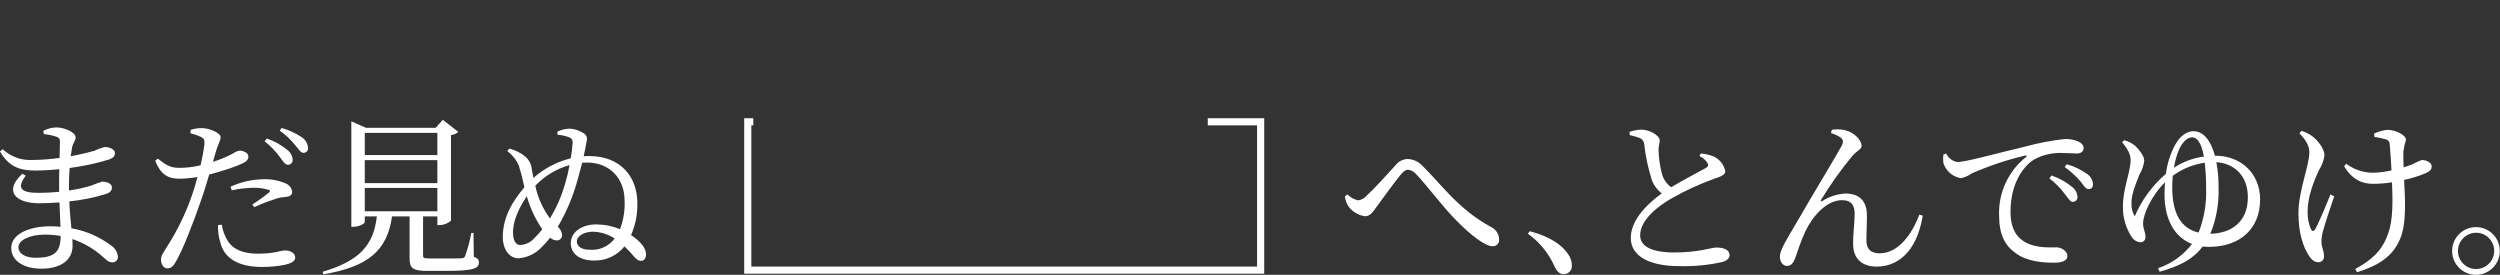 <?xml version="1.0" encoding="UTF-8"?><svg id="Layer_2" xmlns="http://www.w3.org/2000/svg" xmlns:xlink="http://www.w3.org/1999/xlink" viewBox="0 0 795 87.389"><rect x="0" y="0" width="795" height="87.389" fill="#333333" stroke="none"/><defs><style>.cls-1{fill:#fff;}.cls-2{clip-path:url(#clippath);}.cls-3{fill:none;}</style><clipPath id="clippath"><rect class="cls-3" width="795" height="87.389"/></clipPath></defs><g id="Group_1985"><g class="cls-2"><g id="Group_1984"><path id="Path_5602" class="cls-1" d="m486.461,73.52c6.717,1.788,10.293,4.5,12.135,7.205.795,1.044,1.232,2.317,1.247,3.629.154,1.392-.849,2.645-2.24,2.8-.12.013-.24.018-.361.015-1.247,0-2.065-.7-2.871-2.384-1.834-4.192-4.774-7.807-8.505-10.457l.595-.808Z"/><path id="Path_5603" class="cls-1" d="m540.853,48.816c1.433.101,2.841.43,4.17.975,1.864.91,3.204,2.629,3.631,4.659,0,1.084-1.245,1.623-3.521,2.384-4.72,1.705-9.287,3.807-13.652,6.284-4.5,2.6-9.915,6.934-9.915,11.7,0,3.2,3.034,5.471,10.943,5.471,7.639,0,11.755-1.571,13.218-1.571,2.275,0,4.278.59,4.278,2.492,0,.867-.92,1.679-2.112,2.065-4.53,1.027-9.171,1.482-13.814,1.354-9.481,0-15.49-3.087-15.49-9,0-6.121,6.121-11.43,9.86-14.139-1.48-1.111-2.595-2.64-3.2-4.389-1.163-3.649-1.961-7.404-2.383-11.211-.064-.941-.682-1.753-1.572-2.066-.868-.324-2.168-.649-3.034-.867l-.053-1.033c1.203-.421,2.464-.657,3.738-.7,2.817,0,5.8,1.951,5.851,3.36,0,.975-.379,1.733-.379,3.087.06,2.637.442,5.256,1.138,7.8.48,1.635,1.49,3.064,2.87,4.063,3.954-2.384,9.156-5.038,10.943-6.068.813-.433.976-.867.651-1.571-.625-.997-1.529-1.788-2.6-2.275l.434-.804Z"/><path id="Path_5604" class="cls-1" d="m384.07,37.6v2.266h15.676v44.9h-160.822v-44.9h.627v-2.266h-2.894v49.431h165.364v-49.431h-17.951Z"/><path id="Path_5605" class="cls-1" d="m21.941,60.571c2.421-.336,4.813-.862,7.152-1.571,1.112-.482,2.251-.898,3.412-1.246,1.464,0,3.088.59,3.088,1.895,0,.976-.7,1.623-1.788,2.005-3.83,1.183-7.768,1.981-11.756,2.384.109,3.305.434,6.068.651,8.557,4.583.794,8.91,2.669,12.622,5.471,1.213.765,2.011,2.041,2.167,3.467.108.931-.558,1.774-1.489,1.884-.083.01-.166.014-.249.012-1.084,0-1.68-.543-2.763-1.517-2.878-2.637-6.272-4.646-9.968-5.9,0,.758.055,1.462.055,2.167,0,4.551-3.793,7.26-9.915,7.26-5.579,0-9.589-2.492-9.589-6.609,0-4.334,5.579-6.881,12.46-6.881,1.069-.001,2.137.053,3.2.163-.107-2.168-.216-4.823-.324-7.748-2.167.162-4.334.271-6.447.271-7.523,0-11.375-3.847-5.362-9.372l1.083.59c-3.2,4.225-1.083,5.472,4.062,5.472,2.167,0,4.389-.108,6.556-.325v-2.277c0-1.571,0-3.246.053-4.93-2.555.279-5.123.424-7.693.433C6.068,54.226,2.709,52.872-0,48.159l.866-.7c2.574,2.399,6.023,3.631,9.534,3.408,2.863-.029,5.721-.246,8.556-.649.053-2.491.108-4.5.108-5.038,0-1.084-.27-1.408-1.191-1.733-1.286-.408-2.612-.681-3.955-.813l-.107-1.034c1.249-.678,2.642-1.05,4.063-1.085,2.656,0,6.176,1.571,6.176,3.142,0,1.138-.759,1.681-1.083,3.033-.163.813-.326,1.788-.489,2.98,2.535-.447,5.046-1.025,7.522-1.731,1.042-.499,2.129-.898,3.246-1.192,1.354,0,3.3.59,3.3,1.95,0,1.138-.813,1.623-2,2.066-4.055,1.224-8.204,2.112-12.405,2.655-.162,1.95-.217,4.225-.217,6.771l.017.382Zm-2.655,14.465c-1.647-.287-3.315-.433-4.986-.436-5.092,0-8.451,1.9-8.451,4.008,0,1.9,2,3.358,5.418,3.358,6.23,0,7.966-1.9,8.018-6.933"/><path id="Path_5606" class="cls-1" d="m67.722,51.471c2.227-.705,4.385-1.612,6.447-2.708.6-.427,1.283-.723,2.005-.867,1.032,0,2.816.59,2.816,1.9,0,1.138-.758,1.788-3.358,2.816-2.973,1.14-6.011,2.099-9.1,2.871-.759,2.546-1.571,5.363-2.492,7.909-2.384,6.988-5.851,15.981-8.127,19.827-.813,1.409-1.409,2.112-2.762,2.112-1.137,0-1.95-1.3-1.95-2.763s.758-2.112,1.733-3.847c3.354-5.158,6.065-10.707,8.073-16.523.65-1.788,1.246-3.847,1.788-5.9-1.863.31-3.746.491-5.634.542-3.467,0-6.013-1.083-7.8-5.742l.865-.65c2.439,2,4.063,2.925,6.609,2.925,2.336.019,4.666-.254,6.934-.813.551-2.23.967-4.491,1.245-6.771.108-1.3-.162-1.733-1.137-2.275-1.064-.476-2.169-.856-3.3-1.137l.053-1.084c1.204-.403,2.47-.587,3.739-.543,2.329.054,5.741,1.516,5.8,2.817,0,1.085-.868,2.33-1.623,4.984l-.824,2.92Zm2.816,19.991c.266,1.804.893,3.536,1.843,5.093,1.9,2.98,5.2,4.117,9.751,4.117,5.255,0,7.1-1.033,8.5-1.033,1.516,0,3.245.7,3.245,2.275,0,1.192-1.409,1.843-3.2,2.275-2.426.48-4.894.715-7.367.7-6.88,0-11.756-2.33-13.165-7.477-.603-1.89-.878-3.869-.813-5.851l1.206-.099Zm2.762-12.08c3.247-1.504,6.771-2.316,10.349-2.382,2.491-.105,4.973.358,7.258,1.354,1.1.456,1.867,1.472,2.005,2.655,0,1.138-.921,1.571-2.547,1.679-1.135.064-2.251.321-3.3.758-2.126.68-4.207,1.494-6.23,2.437l-.59-.867c1.888-1.182,3.698-2.485,5.418-3.9.38-.324.217-.59-.271-.758-1.529-.455-3.118-.674-4.713-.65-2.351.042-4.691.314-6.989.812l-.39-1.138Zm11.541-15.332c2.35.786,4.535,1.999,6.446,3.576,1.059.732,1.72,1.914,1.788,3.2.053.812-.562,1.514-1.375,1.567-0.0 0-0.0 0-0.0 0-.067.005-.133.005-.2,0-.866,0-1.516-1.137-2.491-2.438-1.387-1.895-3.029-3.59-4.878-5.038l.71-.867Zm4.713-3.358c2.297.635,4.474,1.642,6.446,2.98,1.139.753,1.861,1.995,1.95,3.358.095.766-.447,1.465-1.213,1.562-.083.01-.167.013-.25.009-.921,0-1.517-1.192-2.656-2.492-1.392-1.749-3.035-3.283-4.875-4.551l.598-.866Z"/><path id="Path_5607" class="cls-1" d="m150.668,81.647c1.3.487,1.622.975,1.622,1.841,0,1.9-1.787,2.655-10.562,2.655h-5.9c-4.6,0-5.579-.867-5.579-4.009v-13.321h-5.581c-1.517,10.943-7.693,16.035-21.833,18.419l-.217-.813c11.654-3.466,16.143-8.342,17.227-17.606h-3.845v1.787c0,.488-1.733,1.516-3.576,1.516h-.7v-33.537l4.659,2.066h22.158l2.275-2.547,4.93,3.846c-.659.565-1.468.924-2.329,1.033v27.2c-1.009.878-2.292,1.376-3.629,1.409h-.7v-2.773h-4.549v12.4c0,.813.217.975,2.112.975h5.311c2.275,0,4.117,0,4.821-.055s.921-.217,1.139-.758c.855-2.378,1.508-4.825,1.95-7.313h.7l.096,7.585Zm-34.668-32.341h23.081v-7.047h-23.081v7.047Zm23.078,1.622h-23.078v7.313h23.085l-.007-7.313Zm-23.078,16.253h23.081v-7.422h-23.081v7.422Z"/><path id="Path_5608" class="cls-1" d="m177.218,41.882c1.281-.631,2.689-.965,4.117-.975,1.524.131,2.993.634,4.279,1.463.82.462,1.221,1.422.975,2.33-.108.813-.489,2.708-.975,4.985.59-.054,1.192-.054,1.842-.054,9.806,0,15.223,6.555,15.223,14.952.08,3.498-.604,6.972-2.005,10.179,3.467,2.275,4.768,4.442,4.768,6.122,0,1.3-.7,2.065-1.516,2.065-.868,0-1.3-.326-2.113-1.137-1.007-1.224-2.091-2.382-3.246-3.467-2.324,2.937-5.898,4.606-9.642,4.5-5.092,0-7.421-2.547-7.421-5.472,0-3.738,3.738-6.013,8.072-6.013,2.602.01,5.178.525,7.584,1.517,1.102-2.884,1.6-5.964,1.464-9.048,0-7.15-4.823-12.081-11.811-12.135-.56-.01-1.121.008-1.679.054-.434,1.734-.922,3.522-1.409,5.255-1.424,5.301-3.557,10.385-6.343,15.115.752.628,1.236,1.519,1.354,2.492.121.887-.5,1.704-1.387,1.826l-.003 0c-.077.011-.155.016-.233.015-.804-.015-1.575-.323-2.167-.867-.832,1.073-1.737,2.086-2.71,3.033-1.901,2.03-4.487,3.284-7.258,3.521-3.245,0-5.092-3.142-5.092-6.718,0-6.344,3.087-11.43,6.88-15.872-.477-2.34-1.074-4.655-1.788-6.934-.816-1.824-2.085-3.407-3.688-4.6l.7-.758c1.798.453,3.478,1.284,4.93,2.437,1.314,1.07,2.119,2.642,2.22,4.334.162.813.325,1.679.488,2.546,3.394-3.009,7.468-5.149,11.872-6.236.278-1.597.475-3.206.59-4.823.154-.863-.392-1.697-1.245-1.9-1.128-.432-2.315-.688-3.521-.758l-.106-.974Zm-4.766,31.042c-2.194-3.218-3.858-6.766-4.93-10.51-3.034,4.444-4.389,8.4-4.389,11.432,0,2.816.975,4.062,2.275,4.062,1.785-.078,3.454-.904,4.6-2.274.869-.851,1.683-1.756,2.438-2.71m8.671-20.424c-4.149,1.174-7.909,3.438-10.888,6.556.784,3.762,2.373,7.31,4.658,10.4,2.101-3.448,3.723-7.166,4.821-11.052.584-1.938,1.054-3.908,1.409-5.9m14.357,23.35c-2.045-1.353-4.429-2.104-6.88-2.167-2.656,0-5.146,1.245-5.146,3.088,0,1.354,1.137,2.655,4.172,2.655,3.056.223,6.015-1.125,7.854-3.576"/><path id="Path_5609" class="cls-1" d="m427.679,62.469l.813-.651c.92.962,2.109,1.624,3.412,1.9,1.059-.154,2.024-.694,2.709-1.516,2.546-2.33,7.206-7.477,9.155-9.643.91-1.19,2.297-1.921,3.793-2,1.924.051,3.736.917,4.984,2.382,5.96,5.851,11.16,13.544,21.67,19.286,1.506.721,2.474,2.231,2.5,3.9.124,1.07-.644,2.038-1.714,2.162-.132.015-.265.017-.398.005-2.329,0-6.934-3.521-11.539-8.234-4.6-4.659-8.83-10.564-12.732-14.682-.66-.807-1.617-1.315-2.655-1.409-.649,0-1.3.489-2.167,1.462-1.9,2.275-5.742,7.585-7.692,10.24-1.3,1.841-2.114,3.088-3.738,3.088-2.068-.278-3.94-1.37-5.2-3.034-.652-.97-1.061-2.083-1.192-3.245"/><path id="Path_5610" class="cls-1" d="m582.246,42.316l.27-1.033c1.31-.227,2.651-.209,3.954.053,3.034.591,5.524,3.2,5.524,5.038,0,1.138-1.571,1.571-2.978,3.246-3.637,4.395-6.951,9.048-9.916,13.921-.27.434-.053.651.379.38,2.199-1.396,4.714-2.216,7.313-2.384,4.441,0,6.718,2.274,6.88,6.556.053,2.546-.162,5.579-.162,8.234,0,2.871,1.354,4.225,4.225,4.225,5.958,0,10.294-6.122,12.623-12.3l1.083.324c-2,12.136-8.505,16.2-14.627,16.2-4.711,0-7.523-2.491-7.523-7.259-.055-3.2.487-6.392.487-9.642,0-2.33-.866-4.225-4.009-4.225-4.868,0-9.262,4.93-11.7,9.968-1.571,3.357-2.492,6.609-3.3,8.721-.541,1.3-1.19,2.22-2.546,2.22-1.245,0-2.221-1.3-2.221-2.925,0-2.222,2.33-5.743,5.2-10.672,4.387-7.638,12.568-21.126,14.457-24.595.649-1.246.433-2-.216-2.546-.977-.677-2.058-1.189-3.2-1.516"/><path id="Path_5611" class="cls-1" d="m618.87,48.816c.664,1.399,1.949,2.402,3.467,2.708,2.98,0,12.676-2.816,21.777-4.93,4.101-1.129,8.285-1.926,12.514-2.384,1.388-.048,2.771.19,4.063.7,1.245.541,1.9,1.245,1.9,2.22,0,.921-.759,1.68-2.113,1.68-1.192,0-2.816-.162-4.713-.162-3.137-.13-6.249.601-9,2.113-2.275,1.408-7.422,6.284-7.422,16.631,0,6.013,2.492,8.343,4.6,9.589,3.414,2,8.072,1.679,10.077,1.679,1.464,0,3.413,1.192,3.413,2.71,0,1.623-1.787,2.167-4.279,2.167-3.412,0-8.4-.326-12.027-2.925-3.467-2.437-5.417-5.851-5.417-12.19-.233-7.165,2.94-14.017,8.556-18.473.379-.271.325-.59-.271-.488-5.83,1.381-11.523,3.285-17.011,5.688-1.029.757-2.213,1.275-3.467,1.517-2.595-.454-4.724-2.311-5.526-4.821-.109-.9-.109-1.809,0-2.709l.879-.32Zm33.53,6.984c2.364.816,4.565,2.045,6.5,3.629,1.014.74,1.649,1.89,1.734,3.142.082.81-.509,1.534-1.319,1.616-0.0 0-.001 0-.001 0-.066.007-.133.009-.2.007-.812,0-1.409-1.139-2.492-2.492-1.397-1.888-3.057-3.566-4.93-4.984l.708-.918Zm4.768-3.576c2.31.627,4.492,1.653,6.447,3.033,1.158.736,1.885,1.989,1.95,3.359,0,.975-.488,1.517-1.409,1.517s-1.516-1.138-2.6-2.492c-1.468-1.701-3.142-3.213-4.983-4.5l.595-.917Z"/><path id="Path_5612" class="cls-1" d="m704.522,49.521c7.909,0,14.193,5.472,14.193,13.923,0,9.263-6.343,15.061-16.306,15.061-.65,0-1.3-.055-1.95-.11-2.816,3.739-6.771,6.068-13.706,8.018l-.488-1.137c4.284-1.424,8.04-4.105,10.78-7.693-5.47-2.114-8.723-7.748-8.723-15.711,0-1.355.054-2.655.163-3.9-4.333,4.228-6.985,10.237-6.985,13.055,0,1.841.758,2.708.758,4.278.089.871-.545,1.65-1.416,1.739-.124.013-.249.011-.372-.006-1.072-.147-2.024-.762-2.6-1.679-1.945-2.99-2.913-6.511-2.77-10.075,0-5.255,2.439-10.672,2.439-14.41,0-2.33-1.623-4.278-2.709-5.689l.7-.59c1.271.341,2.455.951,3.47,1.788,1.085,1.033,2.873,3.142,2.873,4.713-.185,1.555-.702,3.052-1.517,4.389-1.137,2.871-2.546,6.176-2.546,8.939-.085,1.532.274,3.055,1.033,4.388,2.217-5.218,5.611-9.854,9.915-13.544.414-3.178,1.386-6.259,2.87-9.1,1.734-3.2,4.008-4.444,5.9-4.444,3.2,0,5.526,3.035,6.826,7.8l.168-.003Zm-5.364,24.433c1.753-4.482,2.565-9.277,2.384-14.086.023-2.715-.122-5.428-.434-8.125-3.687.523-7.185,1.956-10.179,4.17-.109,1.192-.162,2.439-.162,3.631,0,8.556,2.925,13.163,8.4,14.41m-7.857-20.586c2.856-1.918,6.121-3.142,9.534-3.576-.813-4.549-2.275-6.122-3.738-6.122-1.246,0-2.763.975-4.063,3.629-.844,1.937-1.427,3.977-1.733,6.068m23.512,9.372c0-7.524-5.093-10.889-10.023-11.16.497,2.626.731,5.294.7,7.966.186,5.058-.7,10.098-2.6,14.789,6.23-.107,11.918-3.412,11.918-11.594"/><path id="Path_5613" class="cls-1" d="m742.285,62.415c-1.246,3.629-2.98,8.829-3.521,10.888-.347,1.179-.529,2.4-.541,3.629,0,1.734.812,2.71.812,4.6.064.958-.66,1.787-1.618,1.852-.001 0-.002 0-.004 0-.109.007-.219.004-.328-.009-1.19,0-2.167-.975-2.98-2.275-1.516-2.437-3.2-6.554-3.2-13.325,0-7.1,3.467-15.06,3.467-19.4,0-2.169-1.3-4.008-3.143-6.013l.649-.758c1.174.375,2.286.921,3.3,1.622,1.3.921,4.008,3.688,4.008,6.285-.27,1.616-.859,3.163-1.733,4.549-1.681,3.576-3.629,8.505-3.629,13.111-.068,1.948.284,3.887,1.032,5.687.434.812.868.812,1.355.054,1.032-1.733,3.412-7.422,4.868-11.052l1.206.555Zm12.677-19.938c1.363-.651,2.83-1.054,4.334-1.192,2.222,0,5.8,1.573,5.8,3.144-.357,1.209-.629,2.441-.813,3.688-.055,1.245,0,3.142.055,5.092.956-.274,1.896-.6,2.817-.975.957-.527,1.953-.98,2.979-1.354,1.354,0,3.142.758,3.142,2,0,.92-.432,1.516-1.733,2.112-2.266.978-4.626,1.722-7.043,2.222.324,5.8.866,14.138-1.354,18.959-2.492,5.8-7.422,8.451-13.6,10.4l-.59-1.032c5.038-2.762,8.557-5.634,10.457-11.27,1.68-4.386,1.462-11.1,1.245-16.305-1.988.326-3.999.489-6.013.488-3.246,0-6.556-1.137-9.21-5.579l.651-.813c2.411,1.807,5.329,2.812,8.342,2.871,2.044-.032,4.079-.287,6.068-.759-.163-3.033-.38-6.446-.542-8.017-.108-1.191-.434-1.572-1.245-1.842-1.183-.368-2.399-.622-3.63-.758l-.117-1.08Z"/><path id="Path_5614" class="cls-1" d="m779.775,79.75c.03-4.188,3.45-7.559,7.639-7.529s7.559,3.45,7.529,7.639-3.45,7.559-7.639,7.529c-4.146-.03-7.499-3.383-7.529-7.529v-.11m1.843,0c-.015,3.187,2.556,5.782,5.743,5.797,3.187.015,5.782-2.556,5.797-5.743.015-3.185-2.554-5.78-5.74-5.797-3.173.02-5.749,2.57-5.8,5.743"/></g></g></g></svg>